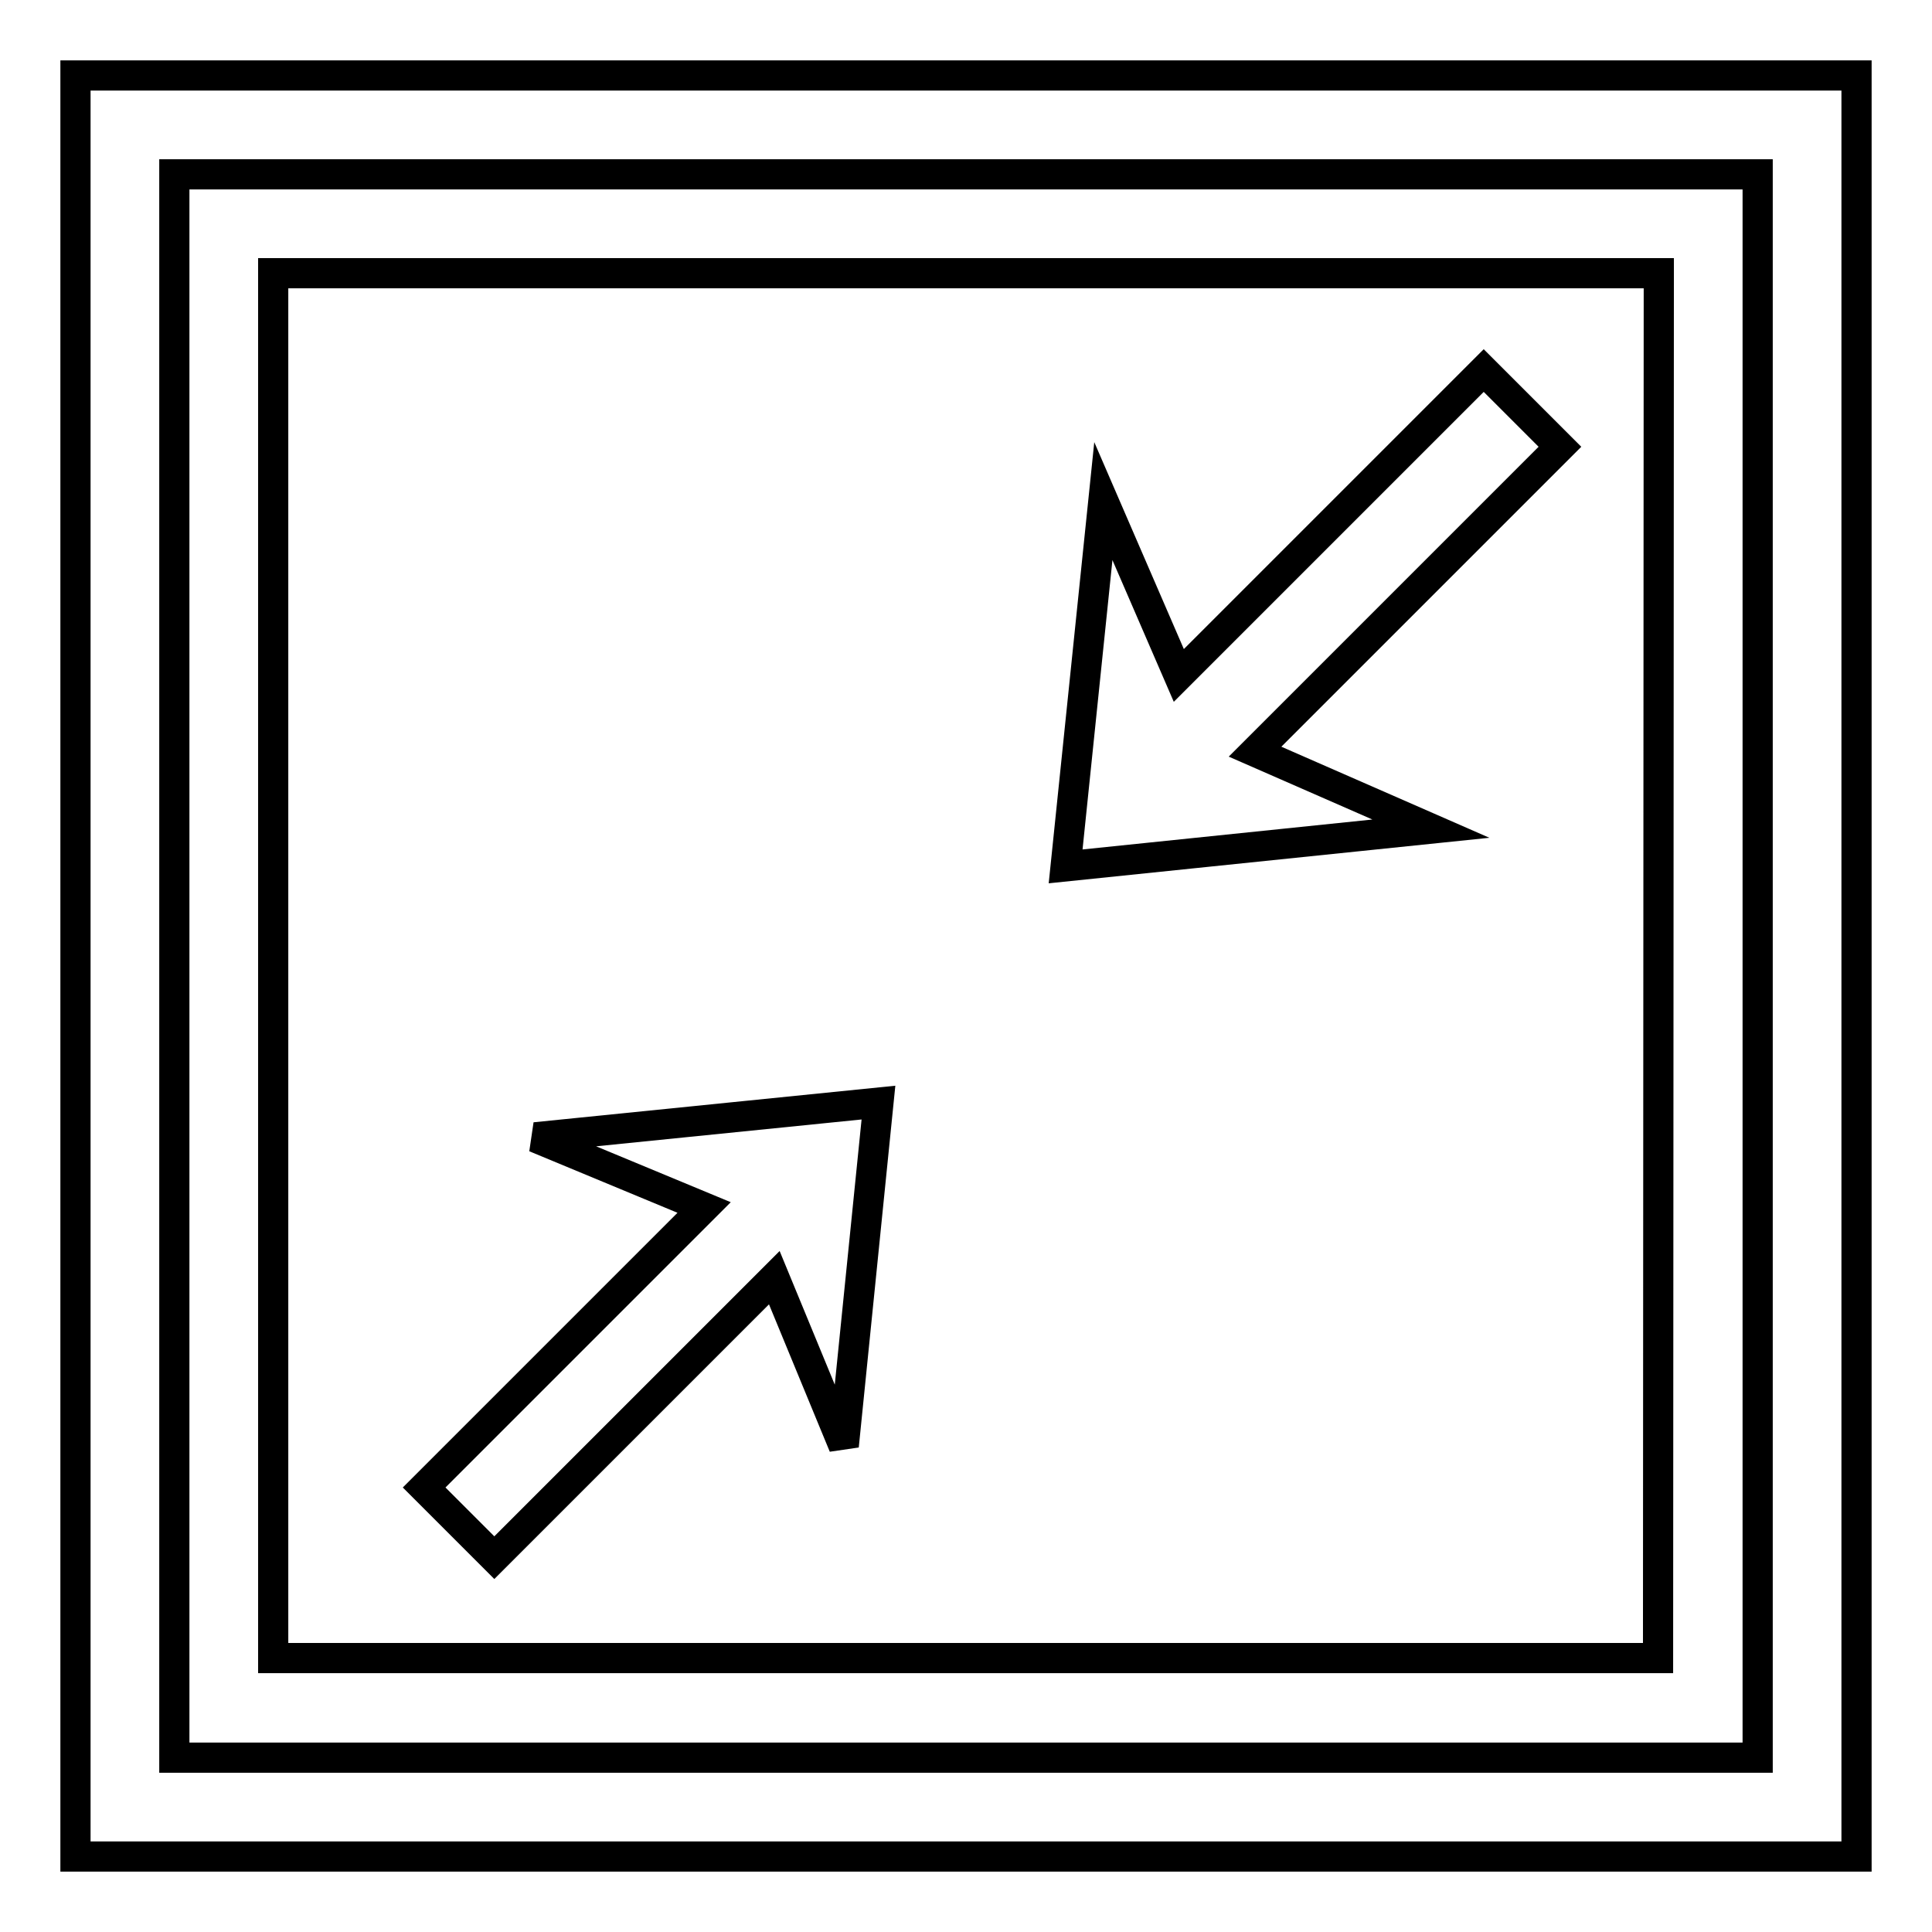 <?xml version="1.0" encoding="utf-8"?>
<!-- Svg Vector Icons : http://www.onlinewebfonts.com/icon -->
<!DOCTYPE svg PUBLIC "-//W3C//DTD SVG 1.1//EN" "http://www.w3.org/Graphics/SVG/1.1/DTD/svg11.dtd">
<svg version="1.1" xmlns="http://www.w3.org/2000/svg" xmlns:xlink="http://www.w3.org/1999/xlink" x="0px" y="0px" viewBox="0 0 256 256" enable-background="new 0 0 256 256" xml:space="preserve">
<g> <path stroke-width="4" fill-opacity="0" stroke="#000000"  d="M10,10v236h236V10H10z M232.9,232.9H23.1V23.1h209.8V232.9z M219.8,36.2H36.2v183.5h183.5L219.8,36.2 L219.8,36.2z M111.8,191.6l-9.2-22.3l-37.1,37.1l-9.3-9.3L93.3,160l-22.4-9.3l45.5-4.6L111.8,191.6L111.8,191.6z M189.6,109.8 l-48.4,5l5-48.4l10,23.1l40.4-40.4l10.1,10.1l-40.4,40.4L189.6,109.8L189.6,109.8z"/></g>
</svg>